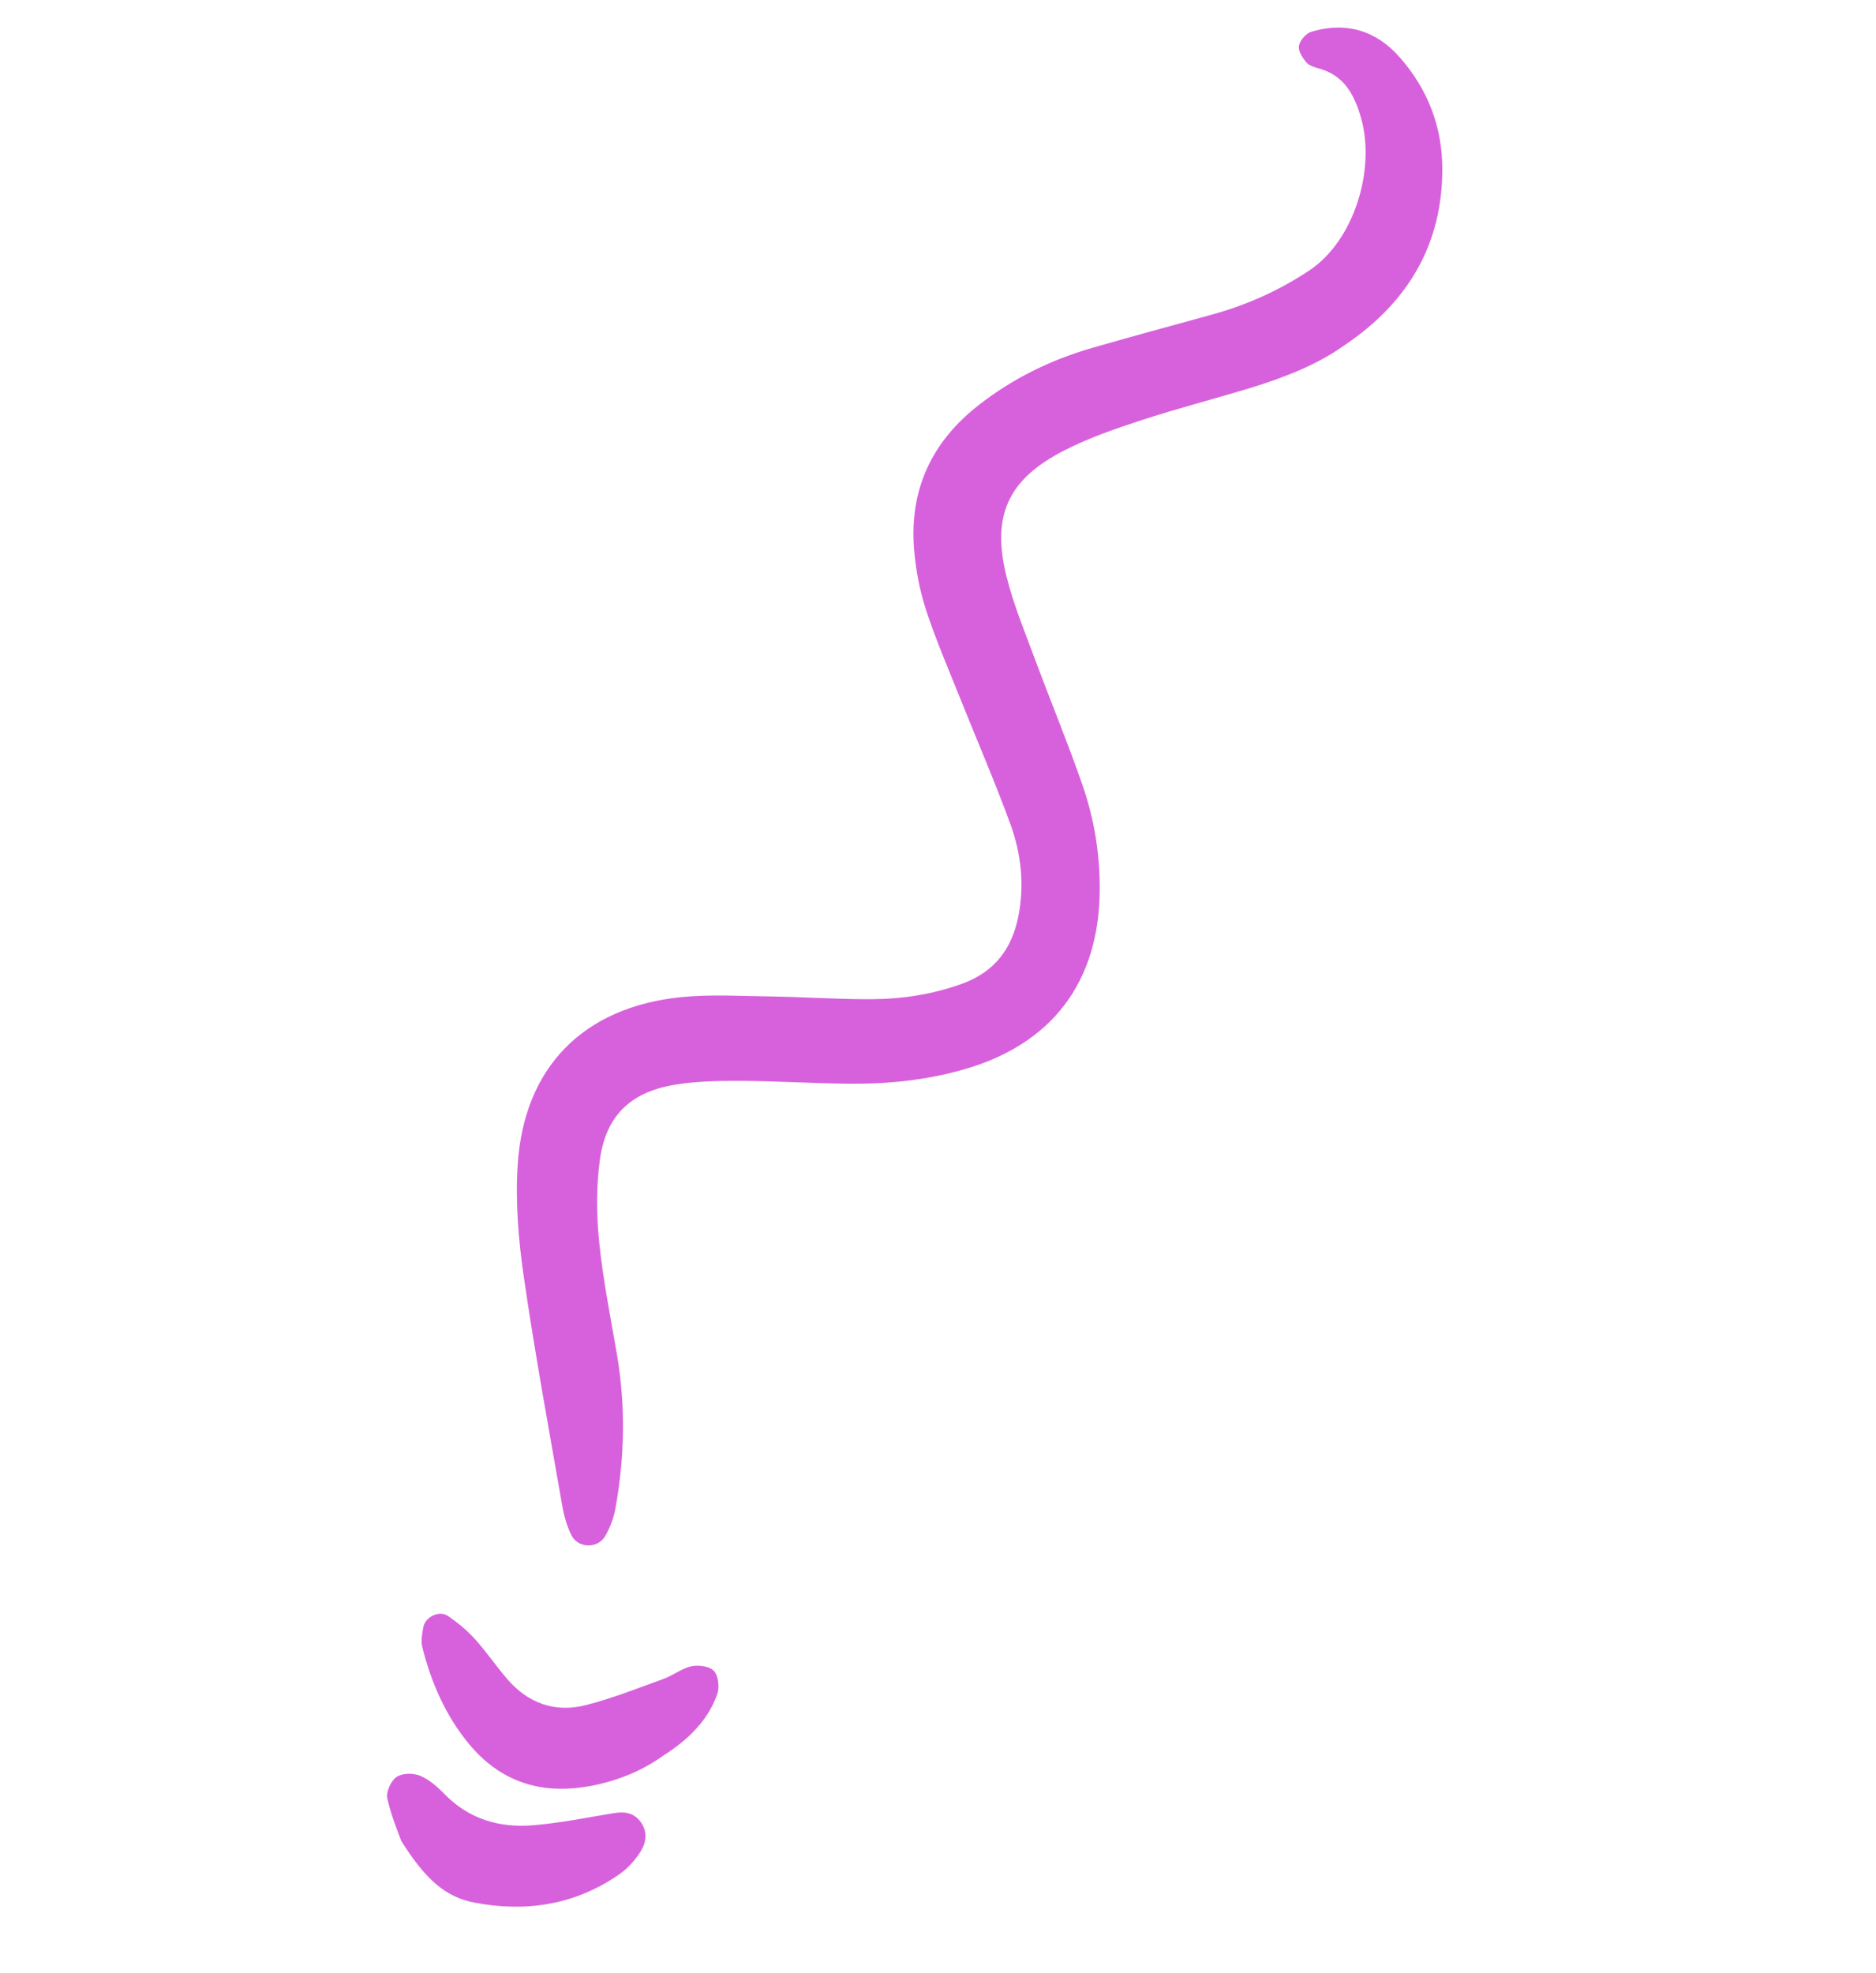 <svg width="232" height="244" viewBox="0 0 232 244" fill="none" xmlns="http://www.w3.org/2000/svg">
<path d="M74.838 189.951C75.463 188.885 75.916 187.655 76.128 186.433C77.258 180.116 77.377 173.776 76.286 167.425C75.493 162.828 74.571 158.233 74.101 153.596C73.764 150.246 73.724 146.791 74.178 143.459C74.91 138.06 77.875 135.127 83.209 134.176C85.9 133.696 88.694 133.647 91.441 133.652C95.897 133.668 100.352 133.96 104.81 134.009C109.707 134.069 114.561 133.581 119.288 132.215C130.078 129.095 135.866 121.488 135.999 110.221C136.052 105.723 135.337 101.313 133.869 97.079C132.062 91.871 129.946 86.771 128.029 81.603C126.771 78.226 125.38 74.867 124.498 71.391C122.574 63.775 124.633 59.255 131.659 55.677C134.662 54.148 137.901 53.022 141.127 51.968C145.558 50.518 150.084 49.353 154.548 47.996C158.825 46.694 162.966 45.058 166.173 42.756C174.35 37.298 178.318 30.005 178.366 21.074C178.395 15.726 176.602 11.073 173.108 7.096C170.182 3.756 166.462 2.656 162.188 3.919C161.526 4.112 160.746 4.996 160.632 5.67C160.521 6.303 161.091 7.185 161.599 7.757C161.982 8.184 162.714 8.351 163.318 8.53C166.367 9.443 167.57 11.943 168.331 14.642C170.133 21.077 167.394 29.787 161.957 33.417C158.189 35.93 154.175 37.721 149.852 38.908C144.945 40.262 140.03 41.588 135.137 42.997C129.985 44.482 125.242 46.791 121.005 50.114C115.214 54.638 112.454 60.569 113.039 67.89C113.24 70.407 113.724 72.964 114.501 75.359C115.677 78.981 117.195 82.495 118.613 86.037C120.734 91.356 123.026 96.603 124.977 101.982C126.293 105.603 126.702 109.43 125.945 113.278C125.149 117.312 122.999 120.189 118.977 121.645C115.323 122.963 111.567 123.541 107.74 123.557C103.498 123.574 99.255 123.271 95.009 123.209C91.403 123.157 87.77 122.943 84.198 123.304C72.138 124.544 64.798 131.963 64.021 144.033C63.722 148.651 64.119 153.382 64.788 157.974C66.158 167.42 67.9 176.818 69.537 186.227C69.751 187.459 70.112 188.706 70.655 189.819C71.464 191.466 73.907 191.55 74.843 189.945L74.838 189.951Z" fill="#D761DC"/>
<path d="M72.789 220.891C73.638 220.738 74.468 220.546 75.279 220.316C77.718 219.621 80.012 218.552 82.114 217.034C83.873 215.911 85.455 214.618 86.703 213.058C87.273 212.337 87.78 211.57 88.187 210.723C88.373 210.337 88.541 209.936 88.692 209.518C88.993 208.672 88.852 207.251 88.308 206.636C87.782 206.049 86.409 205.85 85.518 206.04C84.316 206.292 83.249 207.175 82.057 207.605C78.87 208.757 75.701 210.02 72.429 210.851C68.621 211.819 65.286 210.608 62.71 207.601C61.326 205.991 60.135 204.225 58.708 202.65C57.729 201.572 56.572 200.611 55.361 199.804C54.302 199.1 52.584 199.952 52.356 201.192C52.205 202.002 52.036 202.902 52.225 203.677C53.319 208.044 55.103 212.137 57.969 215.615C61.804 220.279 66.845 221.955 72.777 220.881L72.789 220.891Z" fill="#D761DC"/>
<path d="M76.712 231.669C77.716 230.963 78.591 229.962 79.244 228.911C79.918 227.826 80.098 226.521 79.259 225.335C78.42 224.148 77.251 223.983 75.906 224.204C72.585 224.747 69.266 225.429 65.918 225.705C61.756 226.047 57.974 224.946 54.942 221.818C54.074 220.925 53.049 220.029 51.92 219.57C51.077 219.23 49.722 219.249 49.032 219.736C48.341 220.223 47.716 221.586 47.895 222.383C48.388 224.608 49.313 226.743 49.615 227.628C52.608 232.4 55.094 234.571 58.612 235.256C65.088 236.506 71.238 235.543 76.718 231.674L76.712 231.669Z" fill="#D761DC"/>
</svg>
